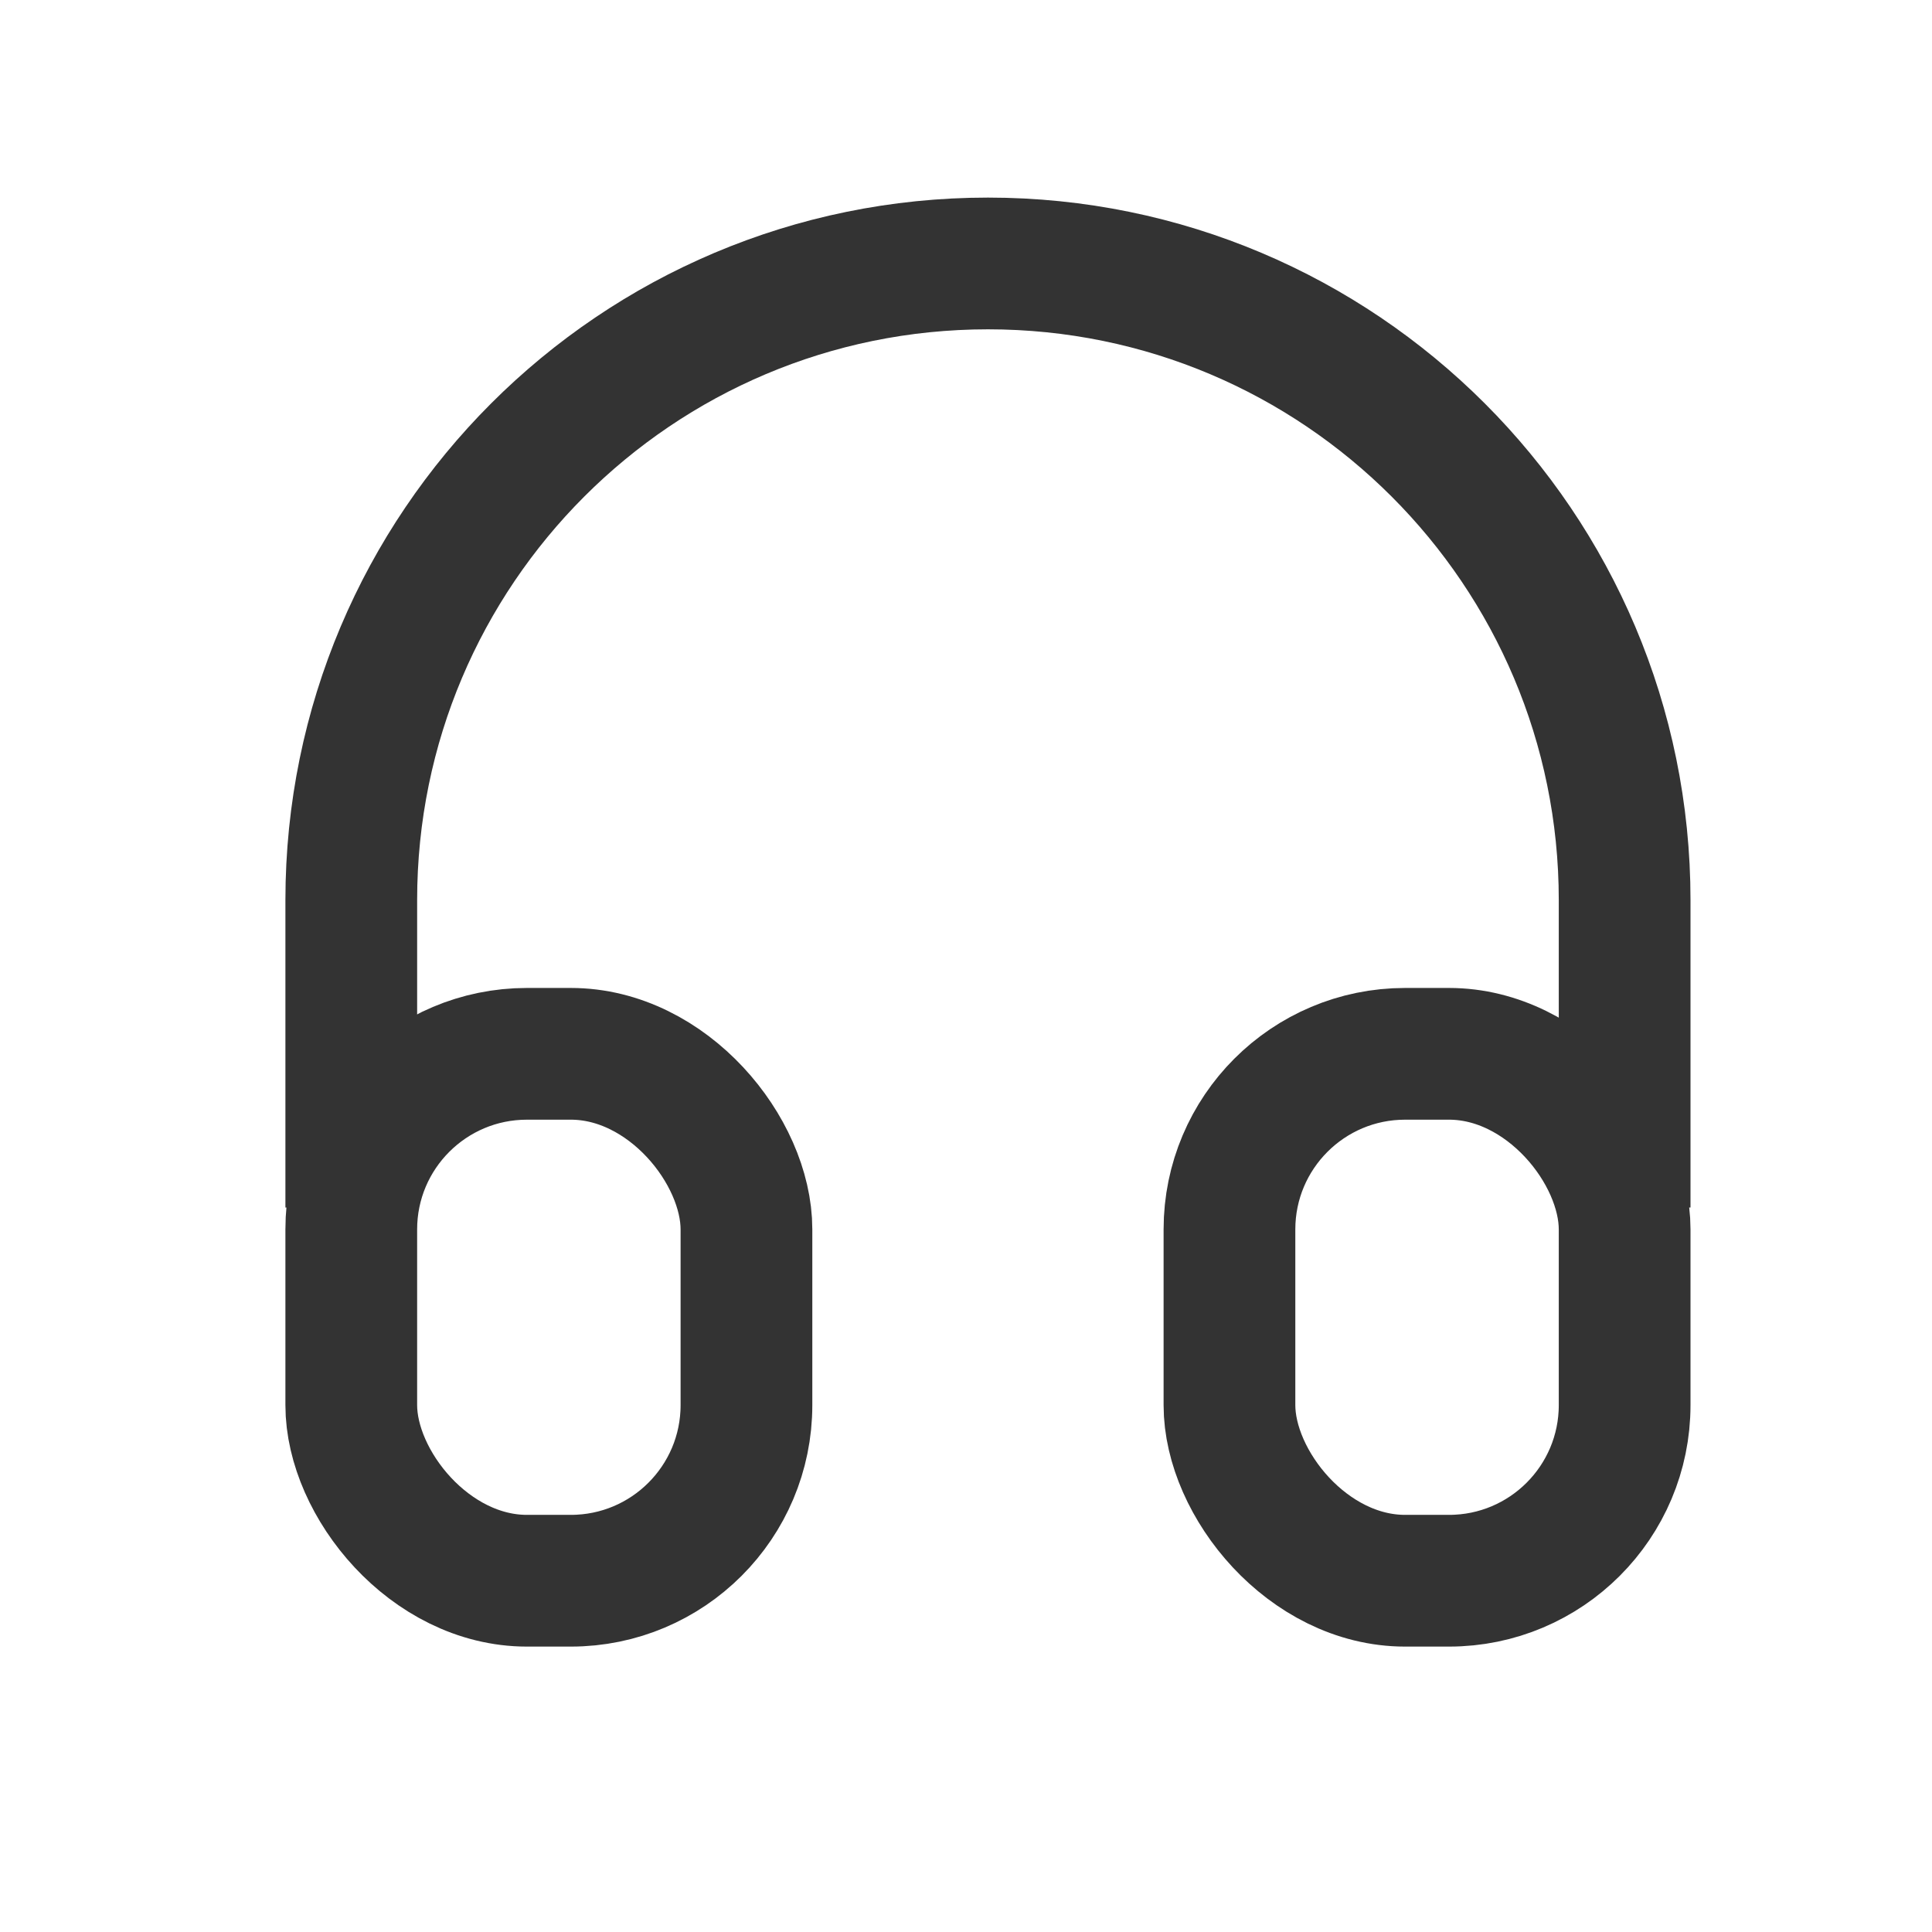 <?xml version="1.0" encoding="UTF-8"?>
<svg width="44px" height="44px" viewBox="0 0 44 44" version="1.1" xmlns="http://www.w3.org/2000/svg" xmlns:xlink="http://www.w3.org/1999/xlink">
    <title>耳机</title>
    <g id="页面-2" stroke="none" stroke-width="1" fill="none" fill-rule="evenodd">
        <g id="格上研究-主页2" transform="translate(-604, -62)" stroke="#333333" stroke-width="3">
            <g id="耳机" transform="translate(604, 62)">
                <path d="M8,27.5 L8,20.5 C8,12.492 14.492,6 22.5,6 C30.508,6 37,12.492 37,20.5 L37,27.5" id="路径"></path>
                <rect id="矩形" x="28" y="24" width="9" height="12" rx="4"></rect>
                <rect id="矩形" x="8" y="24" width="9" height="12" rx="4"></rect>
            </g>
        </g>
    </g>
</svg>